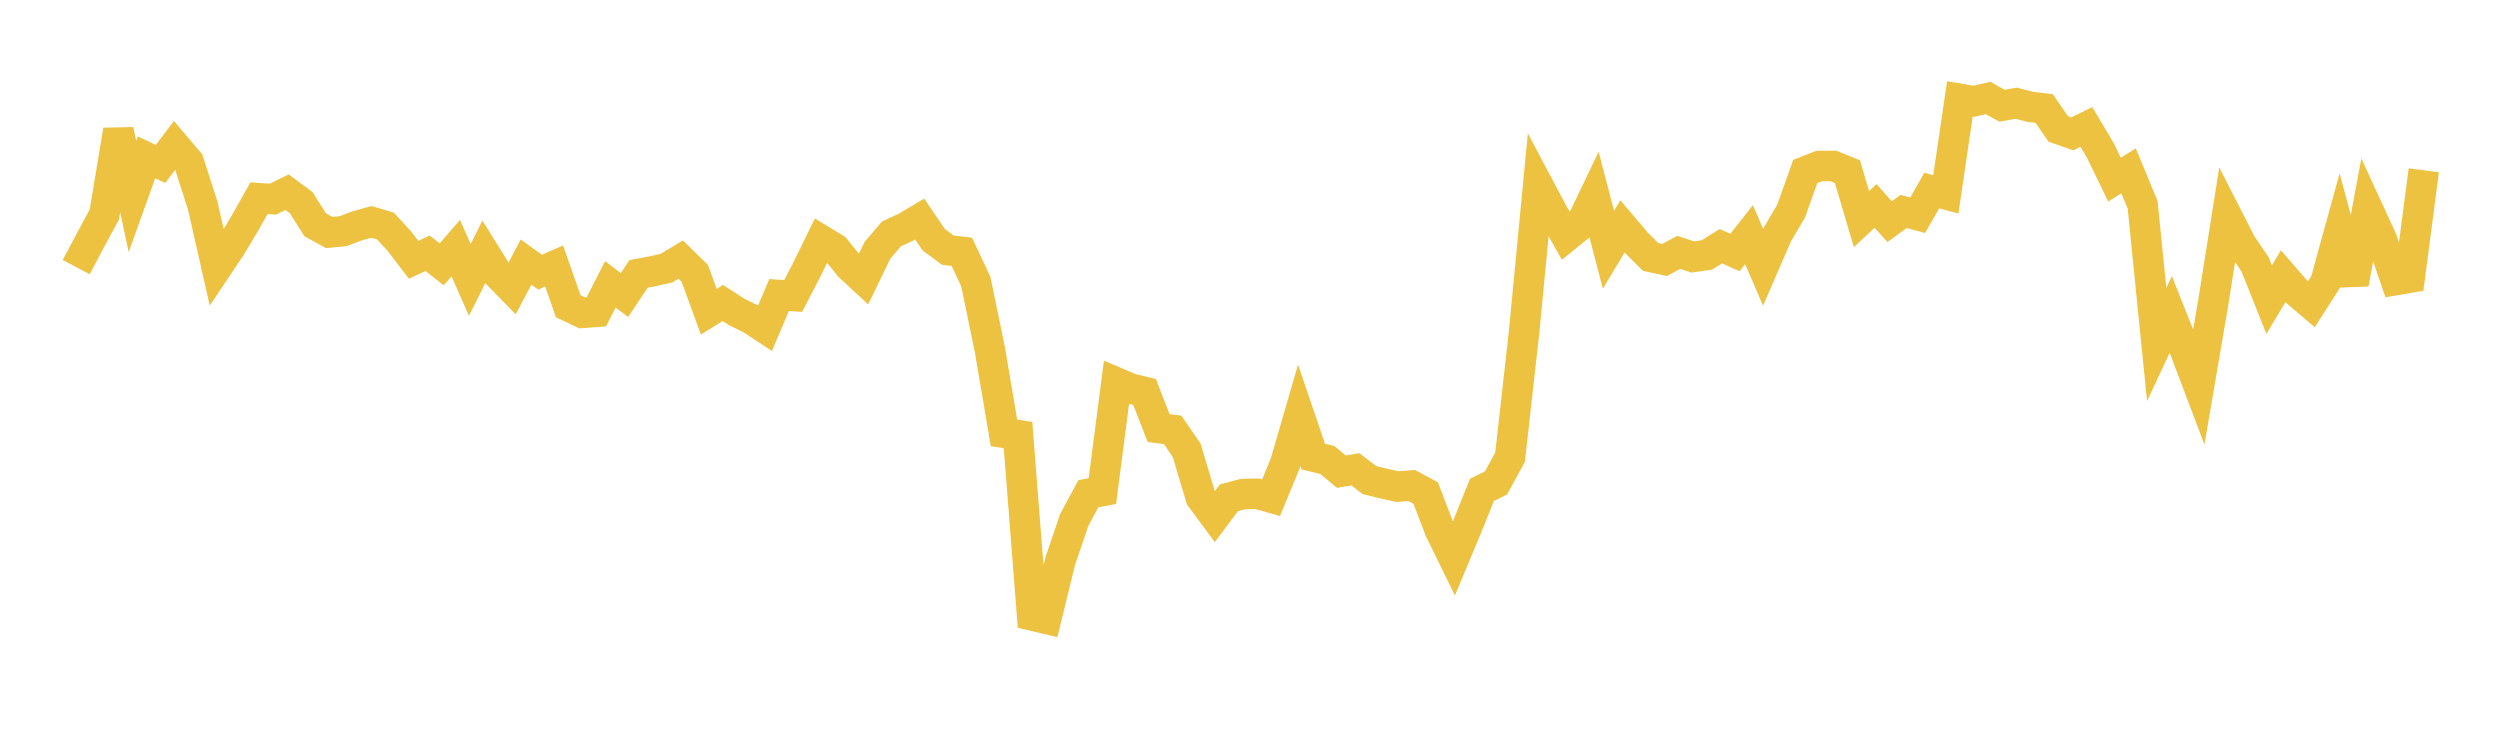 <svg width="164" height="48" xmlns="http://www.w3.org/2000/svg" xmlns:xlink="http://www.w3.org/1999/xlink"><path fill="none" stroke="rgb(237,194,64)" stroke-width="2" d="M5,17.522L5.922,15.781L6.844,14.074L7.766,8.54L8.689,12.892L9.611,10.321L10.533,10.753L11.455,9.532L12.377,10.617L13.299,13.484L14.222,17.561L15.144,16.183L16.066,14.645L16.988,13.002L17.91,13.062L18.832,12.606L19.754,13.291L20.677,14.747L21.599,15.253L22.521,15.161L23.443,14.814L24.365,14.555L25.287,14.827L26.21,15.832L27.132,17.04L28.054,16.617L28.976,17.341L29.898,16.275L30.82,18.366L31.743,16.517L32.665,17.996L33.587,18.94L34.509,17.191L35.431,17.852L36.353,17.45L37.275,20.088L38.198,20.526L39.12,20.456L40.042,18.651L40.964,19.356L41.886,17.97L42.808,17.798L43.731,17.587L44.653,17.028L45.575,17.926L46.497,20.448L47.419,19.874L48.341,20.473L49.263,20.92L50.186,21.53L51.108,19.353L52.03,19.419L52.952,17.64L53.874,15.754L54.796,16.316L55.719,17.463L56.641,18.317L57.563,16.419L58.485,15.339L59.407,14.917L60.329,14.37L61.251,15.722L62.174,16.408L63.096,16.518L64.018,18.486L64.94,22.96L65.862,28.396L66.784,28.545L67.707,40.376L68.629,40.595L69.551,36.815L70.473,34.104L71.395,32.392L72.317,32.213L73.24,25.095L74.162,25.488L75.084,25.714L76.006,28.079L76.928,28.2L77.85,29.547L78.772,32.64L79.695,33.889L80.617,32.655L81.539,32.411L82.461,32.388L83.383,32.647L84.305,30.418L85.228,27.244L86.15,29.952L87.072,30.175L87.994,30.941L88.916,30.788L89.838,31.493L90.76,31.72L91.683,31.922L92.605,31.847L93.527,32.344L94.449,34.758L95.371,36.641L96.293,34.433L97.216,32.136L98.138,31.68L99.06,29.994L99.982,21.769L100.904,12.158L101.826,13.894L102.749,15.522L103.671,14.775L104.593,12.85L105.515,16.385L106.437,14.849L107.359,15.936L108.281,16.854L109.204,17.055L110.126,16.553L111.048,16.859L111.97,16.725L112.892,16.153L113.814,16.564L114.737,15.395L115.659,17.534L116.581,15.41L117.503,13.834L118.425,11.251L119.347,10.89L120.269,10.885L121.192,11.259L122.114,14.374L123.036,13.506L123.958,14.539L124.88,13.872L125.802,14.119L126.725,12.5L127.647,12.749L128.569,6.486L129.491,6.64L130.413,6.426L131.335,6.937L132.257,6.769L133.18,7.009L134.102,7.119L135.024,8.458L135.946,8.781L136.868,8.329L137.79,9.883L138.713,11.783L139.635,11.207L140.557,13.435L141.479,22.6L142.401,20.627L143.323,22.94L144.246,25.373L145.168,19.976L146.09,14.174L147.012,15.981L147.934,17.344L148.856,19.659L149.778,18.118L150.701,19.178L151.623,19.961L152.545,18.523L153.467,15.178L154.389,18.611L155.311,13.666L156.234,15.667L157.156,18.374L158.078,18.216L159,11.17"></path></svg>